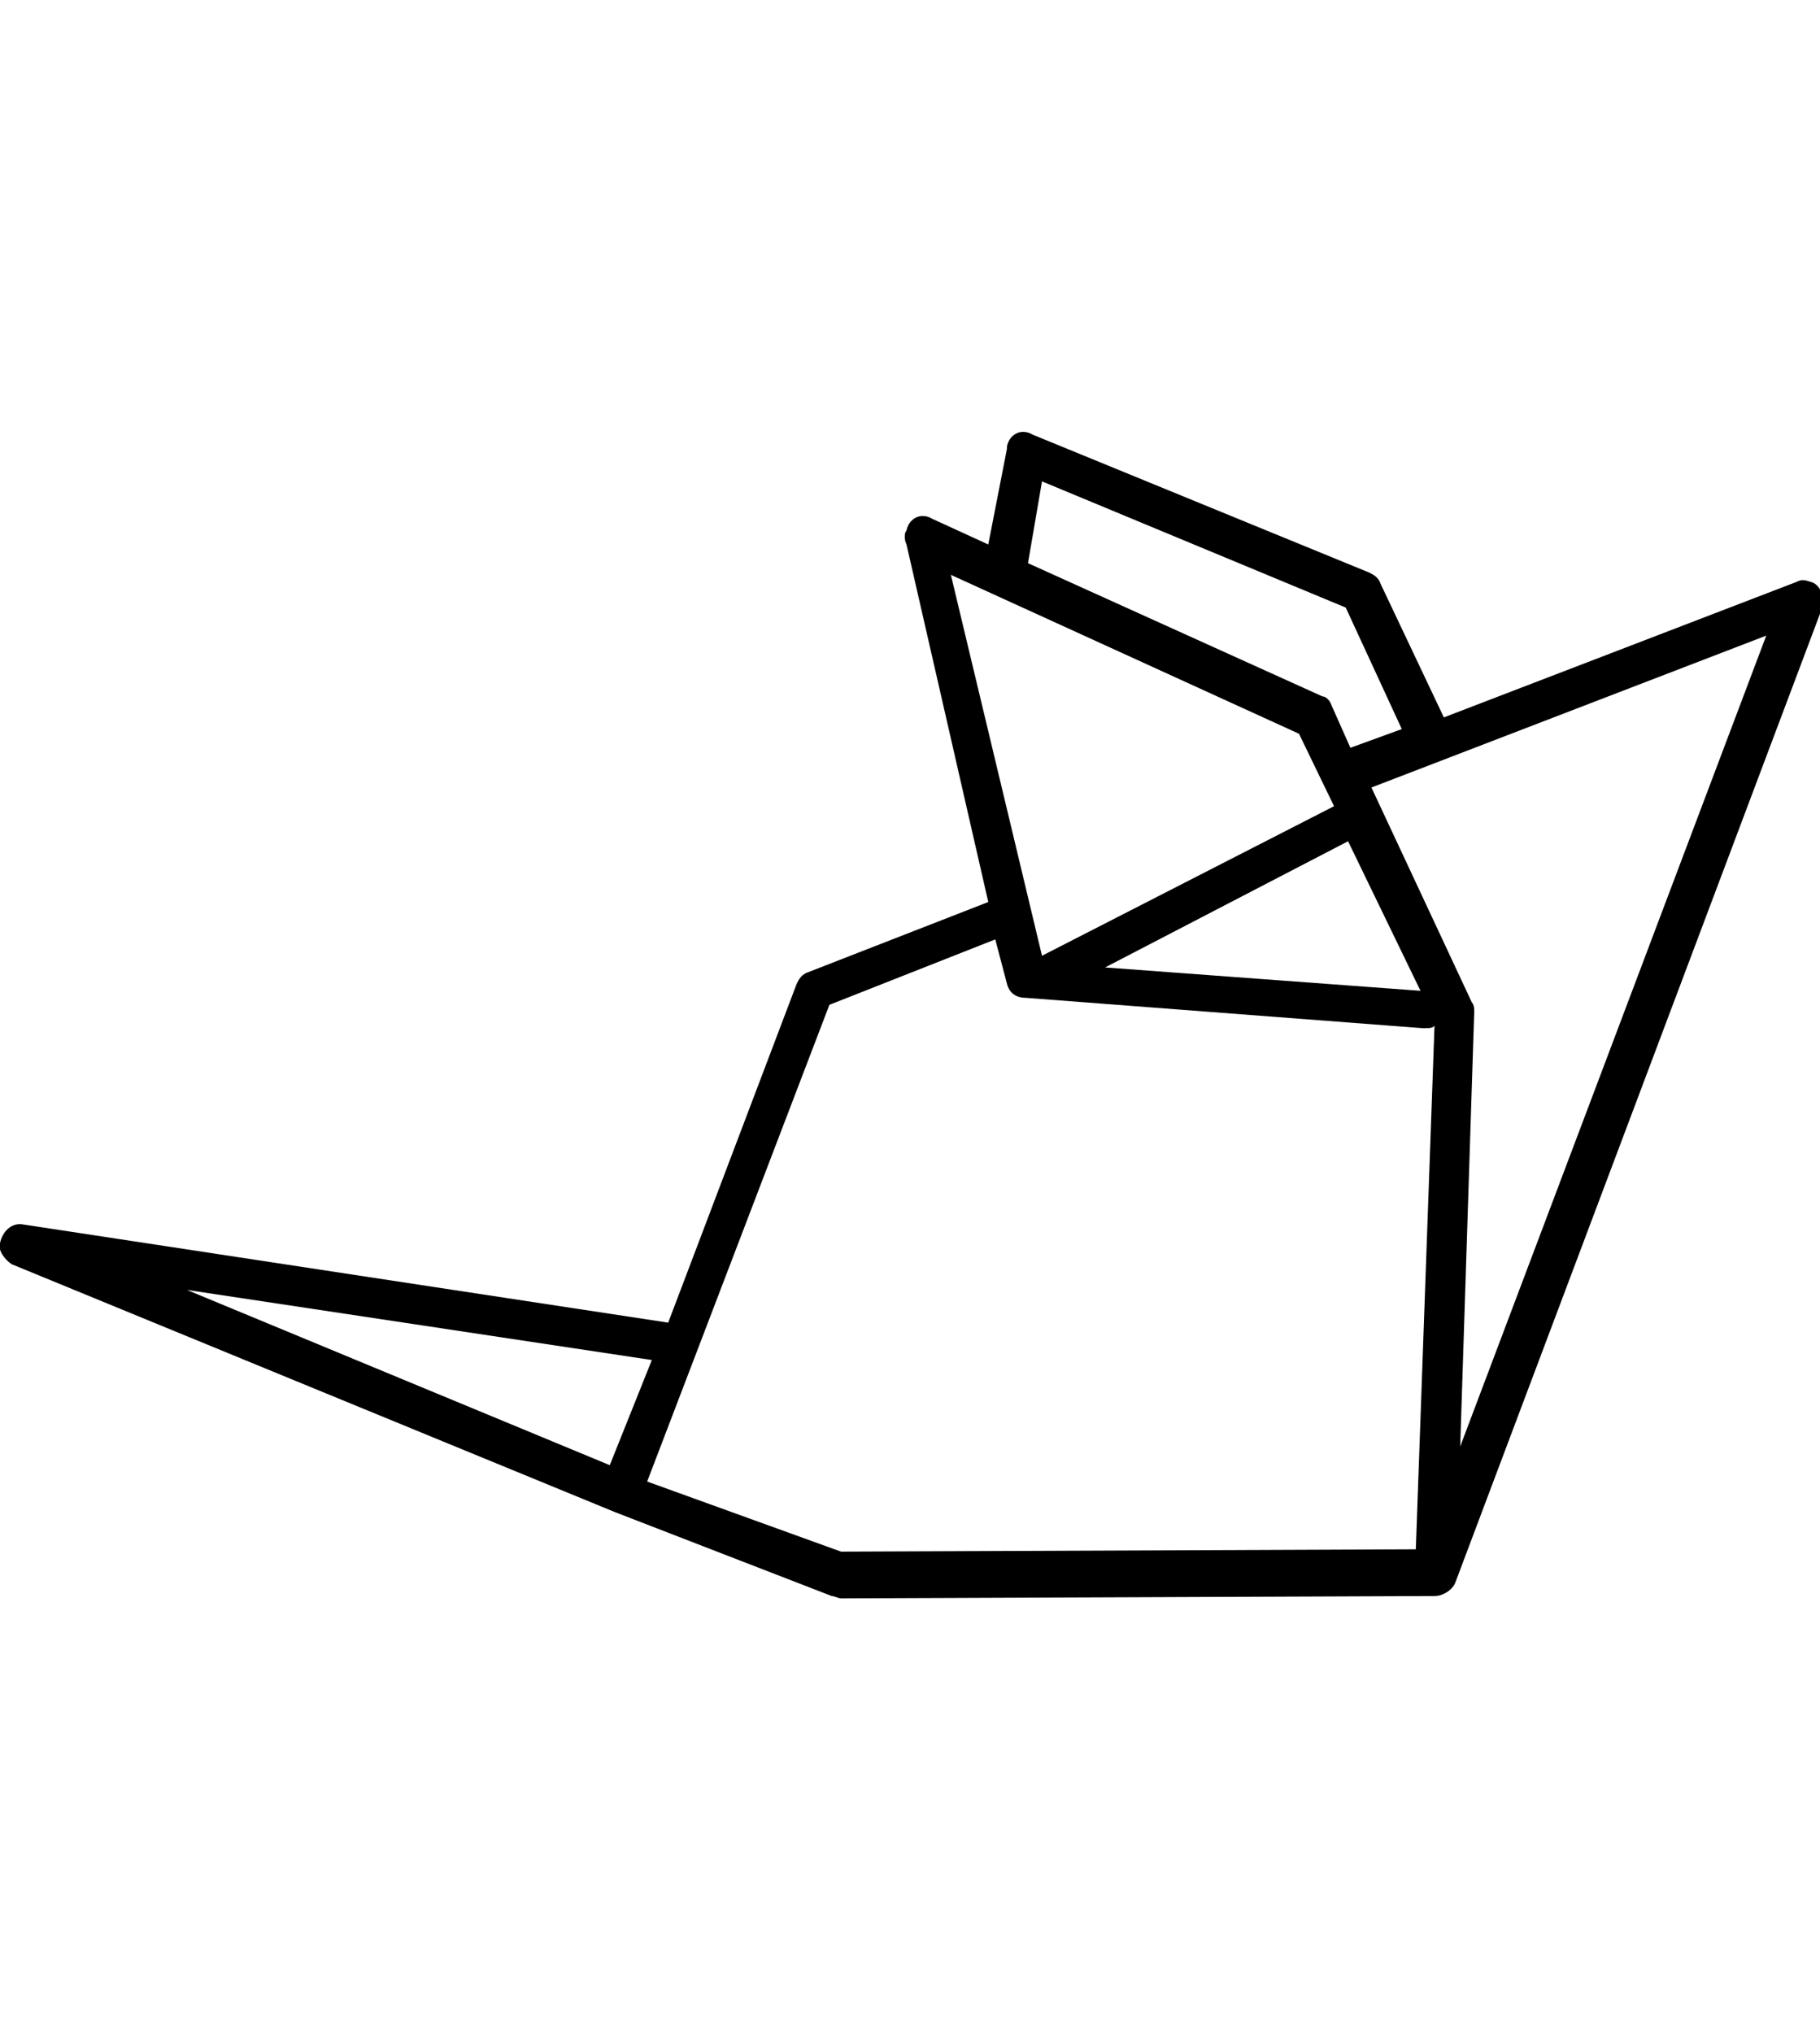 <svg xmlns="http://www.w3.org/2000/svg" width="77.9" height="87" viewBox="0 0 77.9 87"><path d="M.5 54.1l25.8 10.6 9.3 3.6c.1 0 .3.1.4.1l25.3-.1h.1c.4 0 .8-.3.9-.6L78 26c.1-.5-.1-1-.5-1.1-.3-.1-.4-.1-.6 0l-15.1 5.8-2.7-5.7c-.1-.3-.3-.4-.5-.5l-14.4-5.9c-.5-.3-1 0-1.1.5v.1l-.8 4.1-2.4-1.1c-.5-.3-1 0-1.1.5-.1.1-.1.4 0 .6l3.5 15.3-7.7 3c-.3.1-.4.3-.5.5l-5.5 14.5L1 52.4c-.5-.1-.9.3-1 .8-.1.3.2.7.5.9zm60.3-11.7l-13.5-1L57.7 36l3.1 6.4zM40.7 24.6l14.9 6.8 1.5 3.1-12.5 6.4-3.9-16.3zM60 31.2l-2.2.8-.8-1.8c-.1-.3-.3-.4-.4-.4L44 24.1l.6-3.5 13 5.4 2.4 5.2zm-1.3 2.5l16.9-6.5-13.1 34.7.6-18.6c0-.1 0-.3-.1-.4l-4.3-9.2zm-31 29.7L35.5 43l7.1-2.8.5 1.9c.1.4.4.6.8.6l17 1.3c.3 0 .4 0 .5-.1l-.8 22.4-24.6.1-8.3-3zM8 55.2l19.9 3-1.8 4.5L8 55.2z"/></svg>
